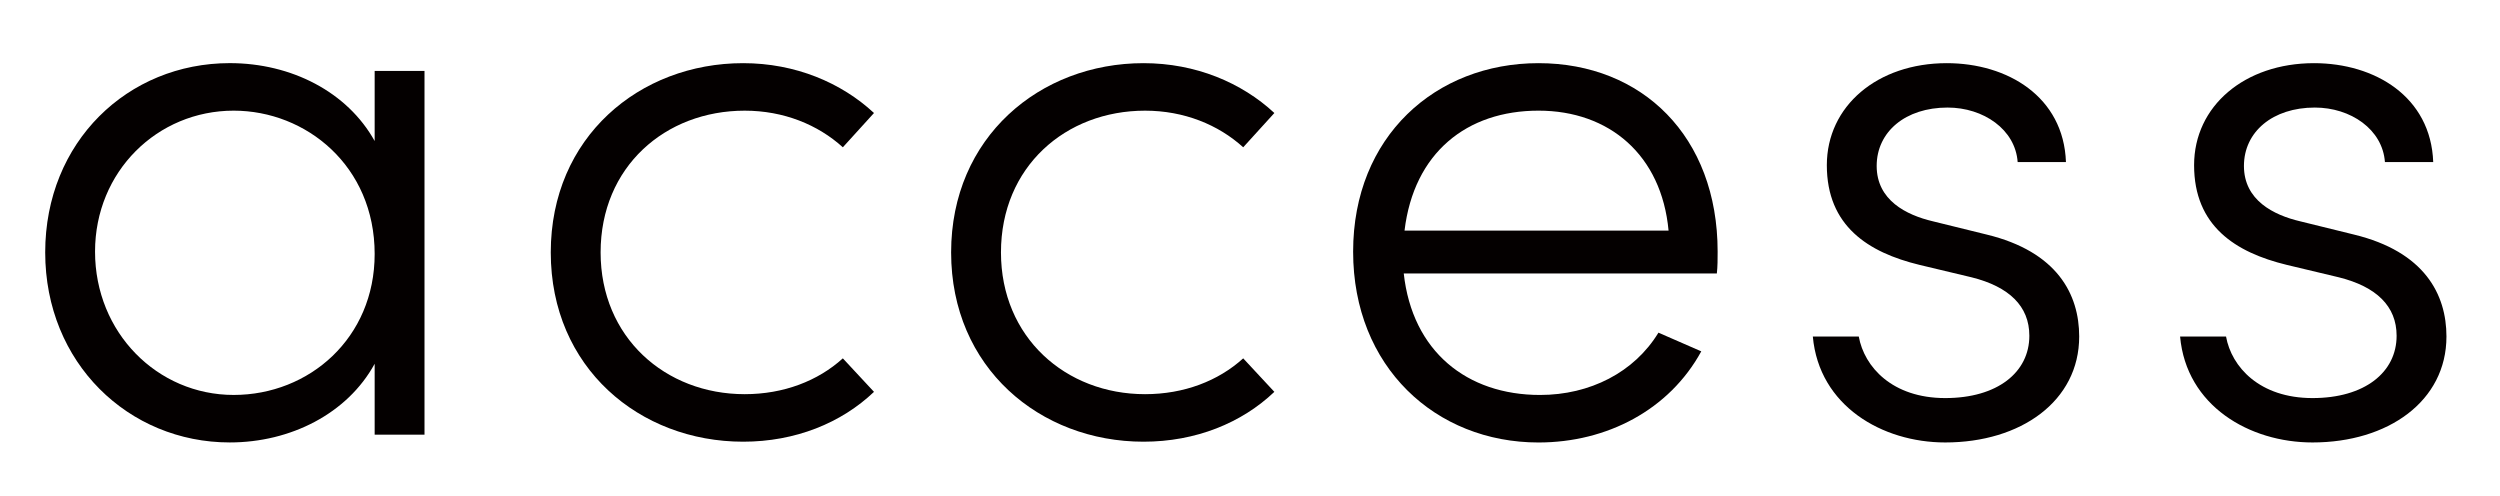 <?xml version="1.0" encoding="utf-8"?>
<!-- Generator: Adobe Illustrator 17.0.0, SVG Export Plug-In . SVG Version: 6.00 Build 0)  -->
<!DOCTYPE svg PUBLIC "-//W3C//DTD SVG 1.1//EN" "http://www.w3.org/Graphics/SVG/1.1/DTD/svg11.dtd">
<svg version="1.1" id="レイヤー_1" xmlns="http://www.w3.org/2000/svg" xmlns:xlink="http://www.w3.org/1999/xlink" x="0px"
	 y="0px" width="147.667px" height="29.283px" viewBox="0 0 147.667 29.283" enable-background="new 0 0 147.667 29.283"
	 xml:space="preserve">
<g>
	<rect x="-300.333" y="-515.667" fill="#FFFFFF" width="750" height="1000"/>
	<g>
		<g>
			<g>
				<g>
					<path fill="#040000" d="M-97.828-455.414c4.475,0,8.182,1.62,11.124,4.858c2.674,2.954,4.011,6.451,4.011,10.491
						c0,4.057-1.413,7.603-4.238,10.637c-2.826,3.034-6.458,4.551-10.897,4.551c-4.457,0-8.098-1.517-10.923-4.551
						c-2.826-3.034-4.238-6.58-4.238-10.637c0-4.022,1.337-7.51,4.011-10.464C-106.037-453.786-102.32-455.414-97.828-455.414z
						 M-97.841-451.757c-3.107,0-5.778,1.148-8.01,3.443c-2.232,2.296-3.349,5.072-3.349,8.329c0,2.1,0.509,4.057,1.527,5.872
						c1.018,1.815,2.393,3.216,4.125,4.204c1.732,0.988,3.634,1.482,5.706,1.482c2.071,0,3.973-0.494,5.706-1.482
						c1.732-0.988,3.107-2.389,4.125-4.204c1.018-1.815,1.527-3.773,1.527-5.872c0-3.257-1.121-6.033-3.362-8.329
						C-92.086-450.609-94.752-451.757-97.841-451.757z"/>
					<path fill="#040000" d="M-135.171-455.425c4.475,0,8.182,1.62,11.124,4.858c2.674,2.954,4.011,6.451,4.011,10.49
						c0,4.057-1.413,7.603-4.238,10.637c-2.826,3.034-6.458,4.551-10.897,4.551c-4.457,0-8.098-1.517-10.923-4.551
						c-2.826-3.034-4.238-6.58-4.238-10.637c0-4.022,1.337-7.51,4.011-10.464C-143.381-453.796-139.664-455.425-135.171-455.425z
						 M-135.185-451.768c-3.107,0-5.777,1.148-8.01,3.443c-2.232,2.296-3.349,5.072-3.349,8.329c0,2.1,0.509,4.057,1.527,5.872
						c1.018,1.815,2.393,3.216,4.125,4.204c1.732,0.988,3.634,1.482,5.706,1.482c2.071,0,3.973-0.494,5.706-1.482
						c1.732-0.988,3.107-2.389,4.125-4.204c1.018-1.815,1.527-3.773,1.527-5.872c0-3.257-1.121-6.033-3.362-8.329
						C-129.43-450.62-132.096-451.768-135.185-451.768z"/>
					<path fill="#040000" d="M-72.522-465.451h3.737v10.784h5.925v3.23h-5.925v25.812h-3.737v-25.812h-5.098v-3.23h5.098V-465.451z"
						/>
					<path fill="#040000" d="M-29.066-448.634l-2.963,1.842c-2.56-3.399-6.053-5.098-10.478-5.098c-3.538,0-6.475,1.138-8.812,3.413
						c-2.337,2.275-3.506,5.039-3.506,8.292c0,2.115,0.537,4.106,1.613,5.972c1.075,1.867,2.551,3.315,4.426,4.346
						c1.876,1.031,3.977,1.546,6.306,1.546c4.266,0,7.75-1.699,10.452-5.098l2.963,1.949c-1.388,2.09-3.252,3.712-5.592,4.864
						c-2.341,1.152-5.005,1.729-7.995,1.729c-4.591,0-8.4-1.459-11.425-4.377c-3.026-2.919-4.538-6.469-4.538-10.651
						c0-2.811,0.708-5.423,2.122-7.834c1.415-2.411,3.359-4.293,5.832-5.645c2.473-1.352,5.24-2.029,8.301-2.029
						c1.922,0,3.777,0.294,5.566,0.881c1.788,0.587,3.306,1.353,4.551,2.296C-30.997-451.294-29.939-450.093-29.066-448.634z"/>
					<path fill="#040000" d="M-8.139-455.414c4.475,0,8.183,1.62,11.124,4.858c2.674,2.954,4.011,6.451,4.011,10.491
						c0,4.057-1.413,7.603-4.238,10.637c-2.826,3.034-6.458,4.551-10.897,4.551c-4.457,0-8.098-1.517-10.923-4.551
						c-2.825-3.034-4.238-6.58-4.238-10.637c0-4.022,1.337-7.51,4.011-10.464C-16.348-453.786-12.631-455.414-8.139-455.414z
						 M-8.152-451.757c-3.107,0-5.777,1.148-8.009,3.443c-2.232,2.296-3.348,5.072-3.348,8.329c0,2.1,0.509,4.057,1.526,5.872
						c1.018,1.815,2.393,3.216,4.126,4.204c1.732,0.988,3.634,1.482,5.705,1.482s3.973-0.494,5.706-1.482
						c1.732-0.988,3.107-2.389,4.125-4.204s1.527-3.773,1.527-5.872c0-3.257-1.121-6.033-3.362-8.329
						C-2.398-450.609-5.063-451.757-8.152-451.757z"/>
					<path fill="#040000" d="M13.884-454.666h3.737v5.018c1.301-1.851,2.637-3.203,4.009-4.058c1.889-1.138,3.875-1.708,5.96-1.708
						c1.407,0,2.743,0.276,4.008,0.828c1.265,0.552,2.299,1.286,3.1,2.202c0.801,0.917,1.497,2.229,2.084,3.937
						c1.242-2.278,2.796-4.008,4.66-5.192c1.864-1.183,3.87-1.775,6.018-1.775c2.007,0,3.777,0.507,5.313,1.522
						c1.536,1.014,2.676,2.429,3.422,4.244c0.746,1.815,1.119,4.538,1.119,8.168v15.856h-3.817v-15.856
						c0-3.114-0.222-5.254-0.666-6.42c-0.443-1.165-1.201-2.104-2.275-2.816c-1.073-0.711-2.354-1.068-3.844-1.068
						c-1.809,0-3.463,0.534-4.962,1.602c-1.499,1.068-2.594,2.492-3.286,4.271c-0.692,1.78-1.038,4.752-1.038,8.915v11.371H33.69
						v-14.868c0-3.505-0.218-5.886-0.654-7.14c-0.436-1.254-1.197-2.26-2.282-3.016c-1.085-0.756-2.376-1.134-3.87-1.134
						c-1.727,0-3.342,0.52-4.845,1.561c-1.504,1.041-2.616,2.443-3.336,4.204c-0.721,1.762-1.081,4.458-1.081,8.088v12.306h-3.737
						V-454.666z"/>
				</g>
				<rect x="-123.804" y="-465.456" fill="#040000" width="3.767" height="25.3"/>
			</g>
			<g>
				<path fill="#040000" d="M107.533-448.622l-2.961,1.841c-2.559-3.397-6.049-5.096-10.473-5.096c-3.535,0-6.471,1.138-8.807,3.411
					c-2.336,2.274-3.504,5.037-3.504,8.288c0,2.114,0.537,4.104,1.612,5.969c1.075,1.865,2.549,3.313,4.424,4.344
					c1.874,1.031,3.975,1.546,6.302,1.546c4.264,0,7.746-1.698,10.446-5.096l2.961,1.948c-1.387,2.089-3.251,3.71-5.589,4.862
					c-2.339,1.152-5.003,1.728-7.991,1.728c-4.589,0-8.395-1.458-11.418-4.376c-3.024-2.917-4.536-6.465-4.536-10.645
					c0-2.81,0.707-5.42,2.121-7.83c1.414-2.41,3.357-4.291,5.829-5.643c2.472-1.351,5.238-2.027,8.297-2.027
					c1.921,0,3.775,0.293,5.562,0.88c1.788,0.587,3.304,1.352,4.549,2.294C105.603-451.281,106.662-450.08,107.533-448.622z"/>
				<path fill="#040000" d="M158.81-435.256l3.148,1.654c-1.033,2.027-2.225,3.664-3.578,4.909
					c-1.353,1.246-2.875,2.192-4.566,2.841c-1.692,0.649-3.605,0.974-5.742,0.974c-4.735,0-8.438-1.552-11.109-4.656
					c-2.67-3.103-4.006-6.612-4.006-10.525c0-3.682,1.13-6.963,3.391-9.845c2.866-3.664,6.702-5.496,11.509-5.496
					c4.949,0,8.901,1.877,11.856,5.629c2.1,2.65,3.168,5.959,3.204,9.925h-26.119c0.071,3.371,1.148,6.135,3.232,8.291
					c2.084,2.156,4.657,3.234,7.72,3.234c1.478,0,2.916-0.257,4.314-0.77c1.398-0.514,2.586-1.196,3.566-2.047
					C156.611-431.987,157.67-433.359,158.81-435.256z M158.81-443.072c-0.498-1.992-1.224-3.584-2.177-4.776
					s-2.213-2.152-3.78-2.881c-1.568-0.729-3.215-1.094-4.942-1.094c-2.85,0-5.299,0.916-7.346,2.748
					c-1.496,1.334-2.627,3.335-3.392,6.003H158.81z"/>
				<path fill="#040000" d="M210.971-465.43h3.735v10.778h5.923v3.229h-5.923v25.799h-3.735v-25.799h-5.096v-3.229h5.096V-465.43z"
					/>
				<path fill="#040000" d="M226.69-454.651h3.735v29.027h-3.735V-454.651z"/>
				<path fill="#040000" d="M252.311-455.398c4.472,0,8.178,1.619,11.118,4.856c2.673,2.952,4.009,6.447,4.009,10.485
					c0,4.055-1.412,7.599-4.236,10.631c-2.824,3.033-6.455,4.549-10.891,4.549c-4.455,0-8.094-1.516-10.918-4.549
					c-2.824-3.032-4.236-6.576-4.236-10.631c0-4.02,1.336-7.506,4.009-10.458C244.106-453.771,247.821-455.398,252.311-455.398z
					 M252.298-451.743c-3.106,0-5.774,1.147-8.006,3.442c-2.231,2.294-3.346,5.069-3.346,8.324c0,2.099,0.508,4.055,1.526,5.869
					c1.017,1.814,2.391,3.215,4.123,4.202c1.731,0.987,3.632,1.481,5.702,1.481s3.971-0.493,5.703-1.481
					c1.731-0.987,3.106-2.387,4.123-4.202c1.017-1.814,1.526-3.77,1.526-5.869c0-3.255-1.12-6.03-3.36-8.324
					C258.049-450.596,255.385-451.743,252.298-451.743z"/>
				<path fill="#040000" d="M184.375-455.398c4.472,0,8.178,1.619,11.118,4.856c2.673,2.952,4.009,6.447,4.009,10.485
					c0,4.055-1.412,7.599-4.236,10.631c-2.824,3.033-6.455,4.549-10.891,4.549c-4.455,0-8.094-1.516-10.918-4.549
					c-2.824-3.032-4.236-6.576-4.236-10.631c0-4.02,1.336-7.506,4.009-10.458C176.17-453.771,179.885-455.398,184.375-455.398z
					 M184.362-451.743c-3.106,0-5.774,1.147-8.006,3.442c-2.231,2.294-3.346,5.069-3.346,8.324c0,2.099,0.508,4.055,1.526,5.869
					c1.017,1.814,2.391,3.215,4.123,4.202c1.731,0.987,3.632,1.481,5.702,1.481c2.07,0,3.971-0.493,5.703-1.481
					c1.731-0.987,3.106-2.387,4.123-4.202c1.017-1.814,1.526-3.77,1.526-5.869c0-3.255-1.12-6.03-3.36-8.324
					C190.113-450.596,187.449-451.743,184.362-451.743z"/>
				<path fill="#040000" d="M274.348-454.651h3.735v5.203c1.494-1.992,3.148-3.482,4.962-4.469c1.814-0.987,3.788-1.481,5.923-1.481
					c2.17,0,4.095,0.551,5.776,1.654c1.681,1.103,2.921,2.588,3.722,4.455s1.201,4.776,1.201,8.724v14.94h-3.735v-13.847
					c0-3.344-0.139-5.576-0.416-6.696c-0.432-1.921-1.263-3.366-2.49-4.335c-1.228-0.969-2.829-1.454-4.803-1.454
					c-2.259,0-4.283,0.747-6.071,2.241s-2.966,3.344-3.535,5.549c-0.356,1.441-0.533,4.073-0.533,7.897v10.645h-3.735V-454.651z"/>
				<rect x="195.753" y="-440.881" fill="#040000" width="3.749" height="15.257"/>
				<path fill="#040000" d="M114.726-440.45c0-4.02,1.336-7.507,4.009-10.459c2.94-3.255,6.655-4.882,11.145-4.882l-0.014,3.655
					c-3.106,0-5.774,1.147-8.006,3.442c-2.231,2.294-3.386,5.031-3.386,8.286l0.001,14.784h-3.749L114.726-440.45z"/>
			</g>
		</g>
		<rect x="226.69" y="-465.43" fill="#040000" width="3.735" height="5.406"/>
	</g>
	<g>
		<g>
			<path fill="#231815" d="M-11.397-286.795c0-6.809,5.244-11.179,11.363-11.179c3.082,0,5.796,1.15,7.729,2.944l-1.84,2.024
				c-1.472-1.334-3.497-2.162-5.797-2.162c-4.692,0-8.511,3.312-8.511,8.373c0,5.015,3.818,8.373,8.511,8.373
				c2.3,0,4.325-0.782,5.797-2.116l1.84,1.978c-1.932,1.84-4.646,2.944-7.729,2.944C-6.153-275.616-11.397-279.987-11.397-286.795z"
				/>
			<path fill="#231815" d="M12.296-286.841c0-6.809,5.107-11.133,11.226-11.133s11.271,4.324,11.271,11.133
				c0,6.809-5.152,11.271-11.271,11.271S12.296-280.033,12.296-286.841z M31.848-286.841c0-5.061-3.818-8.327-8.327-8.327
				c-4.555,0-8.281,3.266-8.281,8.327c0,5.107,3.727,8.465,8.281,8.465C28.03-278.376,31.848-281.735,31.848-286.841z"/>
			<path fill="#231815" d="M61.445-288.544v12.513h-2.944v-12.375c0-4.141-2.623-6.671-6.073-6.671
				c-3.451,0-7.085,1.932-7.177,7.131v11.915h-2.944v-21.484h2.944v3.865c1.289-3.082,4.785-4.324,7.453-4.324
				C57.903-297.975,61.445-294.478,61.445-288.544z"/>
			<path fill="#231815" d="M68.576-286.795c0-6.809,5.245-11.179,11.364-11.179c3.082,0,5.796,1.15,7.729,2.944l-1.84,2.024
				c-1.472-1.334-3.497-2.162-5.797-2.162c-4.692,0-8.511,3.312-8.511,8.373c0,5.015,3.819,8.373,8.511,8.373
				c2.3,0,4.325-0.782,5.797-2.116l1.84,1.978c-1.932,1.84-4.646,2.944-7.729,2.944C73.821-275.616,68.576-279.987,68.576-286.795z"
				/>
			<path fill="#231815" d="M113.806-285.553H95.312c0.506,4.6,3.726,7.177,8.051,7.177c2.944,0,5.566-1.334,6.993-3.68l2.53,1.104
				c-1.886,3.45-5.566,5.383-9.615,5.383c-6.073,0-10.949-4.463-10.949-11.271c0-6.809,4.876-11.133,10.949-11.133
				c6.119,0,10.581,4.324,10.581,11.133C113.852-286.427,113.852-285.967,113.806-285.553z M110.953-288.084
				c-0.414-4.463-3.497-7.085-7.683-7.085c-4.233,0-7.361,2.484-7.913,7.085H110.953z"/>
			<path fill="#231815" d="M143.651-286.749c0,6.533-4.876,11.179-10.903,11.179c-3.634,0-6.947-1.702-8.557-4.647v14.63h-2.944
				v-31.928h2.944v4.233c1.564-2.944,4.968-4.693,8.557-4.693C138.774-297.975,143.651-293.282,143.651-286.749z M140.752-286.703
				c0-4.785-3.68-8.465-8.235-8.465c-4.462,0-8.327,3.358-8.327,8.327c0,5.199,4.048,8.465,8.327,8.465
				C137.072-278.376,140.752-281.965,140.752-286.703z"/>
			<path fill="#231815" d="M159.767-294.984h-4.923v18.954h-2.898v-18.954h-3.91v-2.53h3.91v-8.557h2.898v8.557h4.923V-294.984z"/>
		</g>
	</g>
	<g>
		<g>
			<path fill="#040000" d="M-26.646-135.942c0-6.809,5.244-11.179,11.363-11.179c3.082,0,5.796,1.15,7.729,2.944l-1.84,2.024
				c-1.472-1.334-3.497-2.162-5.797-2.162c-4.692,0-8.511,3.312-8.511,8.373c0,5.015,3.818,8.373,8.511,8.373
				c2.3,0,4.325-0.782,5.797-2.116l1.84,1.978c-1.932,1.84-4.646,2.944-7.729,2.944C-21.402-124.763-26.646-129.134-26.646-135.942z
				"/>
			<path fill="#040000" d="M-2.953-135.988c0-6.809,5.107-11.133,11.226-11.133s11.271,4.324,11.271,11.133
				c0,6.809-5.152,11.271-11.271,11.271S-2.953-129.18-2.953-135.988z M16.599-135.988c0-5.061-3.818-8.327-8.327-8.327
				c-4.555,0-8.281,3.266-8.281,8.327c0,5.107,3.727,8.465,8.281,8.465C12.781-127.523,16.599-130.882,16.599-135.988z"/>
			<path fill="#040000" d="M61.332-137.691v12.513h-2.944v-12.375c0-4.141-2.484-6.717-6.026-6.717
				c-4.048-0.046-6.993,2.898-6.671,8.143l-0.046-0.184v11.133h-2.898v-12.375c0-4.187-2.484-6.717-5.889-6.717
				c-3.45,0-6.763,2.024-6.855,7.177v11.915h-2.944v-21.485h2.944v3.865c1.104-2.852,4.187-4.324,7.361-4.324
				c3.496,0,6.349,1.84,7.544,5.153c1.564-4.279,5.291-5.153,7.913-5.153C58.02-147.122,61.332-143.625,61.332-137.691z"/>
			<path fill="#040000" d="M92.444-135.896c0,6.533-4.876,11.179-10.903,11.179c-3.634,0-6.947-1.702-8.557-4.647v14.63h-2.944
				v-31.928h2.944v4.233c1.564-2.944,4.969-4.693,8.557-4.693C87.568-147.122,92.444-142.429,92.444-135.896z M89.546-135.85
				c0-4.785-3.68-8.465-8.235-8.465c-4.462,0-8.327,3.358-8.327,8.327c0,5.199,4.049,8.465,8.327,8.465
				C85.865-127.523,89.546-131.112,89.546-135.85z"/>
			<path fill="#040000" d="M121.051-146.662v21.485h-2.944v-4.187c-1.61,2.944-4.969,4.647-8.557,4.647
				c-5.98,0-10.903-4.693-10.903-11.225c0-6.533,4.876-11.179,10.903-11.179c3.635,0,6.947,1.702,8.557,4.6v-4.141H121.051z
				 M118.107-135.85c0-5.199-4.048-8.465-8.327-8.465c-4.508,0-8.188,3.588-8.188,8.327c0,4.785,3.68,8.465,8.188,8.465
				C114.242-127.523,118.107-130.882,118.107-135.85z"/>
			<path fill="#040000" d="M149.041-137.691v12.513h-2.944v-12.375c0-4.141-2.622-6.671-6.072-6.671
				c-3.451,0-7.085,1.932-7.177,7.131v11.915h-2.944v-21.485h2.944v3.865c1.288-3.082,4.784-4.324,7.453-4.324
				C145.499-147.122,149.041-143.625,149.041-137.691z"/>
			<path fill="#040000" d="M175.063-146.662l-13.479,31.928h-3.128l4.417-10.719l-8.879-21.209h3.174l7.315,17.574l7.407-17.574
				H175.063z"/>
		</g>
	</g>
	<g>
		<path fill="#040000" d="M222.167,393.534h-295c-28.995,0-52.5-23.505-52.5-52.5v0c0-28.995,23.505-52.5,52.5-52.5h295
			c28.995,0,52.5,23.505,52.5,52.5v0C274.667,370.029,251.162,393.534,222.167,393.534z"/>
		<g>
			<g>
				<g>
					<path fill="#FFFFFF" d="M16.827,343.289c0-6.068,4.797-9.963,10.291-9.963c2.993,0,5.617,1.189,7.298,3.034l-2.255,2.337
						c-1.189-1.23-2.911-2.009-4.92-2.009c-3.772,0-6.806,2.665-6.806,6.601s3.034,6.601,6.806,6.601
						c2.009,0,3.731-0.779,4.92-2.009l2.255,2.337c-1.681,1.886-4.305,3.034-7.298,3.034
						C21.624,353.252,16.827,349.357,16.827,343.289z"/>
					<path fill="#FFFFFF" d="M38.593,343.248c0-6.068,4.551-9.922,10.004-9.922s10.045,3.854,10.045,9.922
						c0,6.068-4.592,10.045-10.045,10.045S38.593,349.316,38.593,343.248z M55.075,343.248c0-3.936-2.952-6.56-6.478-6.56
						c-3.485,0-6.396,2.624-6.396,6.56c0,3.977,2.911,6.683,6.396,6.683C52.123,349.931,55.075,347.225,55.075,343.248z"/>
					<path fill="#FFFFFF" d="M82.807,341.813v11.07H79.24v-10.865c0-3.198-1.968-5.166-4.633-5.166s-5.863,1.517-5.863,5.658v10.373
						h-3.567v-19.147h3.567v2.911c1.148-2.337,4.264-3.321,6.355-3.321C79.855,333.326,82.848,336.442,82.807,341.813z"/>
					<path fill="#FFFFFF" d="M99.01,336.811h-4.141v16.072h-3.567v-16.072h-3.444v-3.075h3.444v-7.257h3.567v7.257h4.141V336.811z"
						/>
					<path fill="#FFFFFF" d="M122.95,333.736v19.147h-3.567v-3.034c-1.271,2.214-4.059,3.444-6.806,3.444
						c-5.248,0-9.594-3.977-9.594-10.004c0-6.068,4.305-9.963,9.553-9.963c2.87,0,5.576,1.148,6.847,3.403v-2.993H122.95z
						 M119.383,343.248c0-4.141-3.362-6.56-6.519-6.56c-3.485,0-6.273,2.706-6.273,6.56c0,3.813,2.788,6.683,6.273,6.683
						C116.308,349.931,119.383,347.348,119.383,343.248z"/>
					<path fill="#FFFFFF" d="M129.394,343.289c0-6.068,4.797-9.963,10.291-9.963c2.993,0,5.617,1.189,7.298,3.034l-2.255,2.337
						c-1.189-1.23-2.911-2.009-4.92-2.009c-3.772,0-6.806,2.665-6.806,6.601s3.034,6.601,6.806,6.601
						c2.009,0,3.731-0.779,4.92-2.009l2.255,2.337c-1.681,1.886-4.305,3.034-7.298,3.034
						C134.191,353.252,129.394,349.357,129.394,343.289z"/>
					<path fill="#FFFFFF" d="M162.932,336.811h-4.141v16.072h-3.567v-16.072h-3.444v-3.075h3.444v-7.257h3.567v7.257h4.141V336.811z
						"/>
				</g>
			</g>
			<g>
				
					<rect x="-28.932" y="332.009" fill="none" stroke="#FFFFFF" stroke-width="1.676" stroke-miterlimit="10" width="33.656" height="22.48"/>
				<polyline fill="none" stroke="#FFFFFF" stroke-width="1.875" stroke-miterlimit="10" points="-28.902,331.989 -17.027,343.987 
					-7.057,343.987 4.694,332.286 				"/>
				<g>
					
						<line fill="none" stroke="#FFFFFF" stroke-width="1.875" stroke-miterlimit="10" x1="-28.877" y1="354.328" x2="-20.911" y2="345.101"/>
					
						<line fill="none" stroke="#FFFFFF" stroke-width="1.875" stroke-miterlimit="10" x1="-3.297" y1="345.101" x2="4.669" y2="354.328"/>
				</g>
			</g>
		</g>
	</g>
	<g opacity="0.3">
		<path fill="#040000" d="M449.667-515.667v1000h-750v-1000H449.667 M450.958-516.958h-1.291h-750h-1.291v1.291v1000v1.291h1.291
			h750h1.291v-1.291v-1000V-516.958L450.958-516.958z"/>
	</g>
	<g>
		
			<line fill="none" stroke="#040000" stroke-linecap="round" stroke-miterlimit="10" x1="350.169" y1="-420.418" x2="399.667" y2="-469.915"/>
		
			<line fill="none" stroke="#040000" stroke-linecap="round" stroke-miterlimit="10" x1="399.667" y1="-420.418" x2="350.169" y2="-469.915"/>
	</g>
	<g>
		<g>
			<path fill="#040000" d="M25.074,4.191v21.484H22.13v-4.187c-1.61,2.944-4.969,4.646-8.557,4.646
				c-5.98,0-10.903-4.692-10.903-11.226c0-6.532,4.877-11.179,10.903-11.179c3.635,0,6.947,1.702,8.557,4.601V4.191H25.074z
				 M22.13,15.002c0-5.199-4.048-8.466-8.327-8.466c-4.508,0-8.189,3.589-8.189,8.327c0,4.785,3.681,8.465,8.189,8.465
				C18.265,23.328,22.13,19.97,22.13,15.002z"/>
			<path fill="#040000" d="M32.532,14.91c0-6.809,5.244-11.179,11.363-11.179c3.082,0,5.796,1.15,7.729,2.944L49.784,8.7
				c-1.472-1.335-3.497-2.163-5.797-2.163c-4.692,0-8.511,3.313-8.511,8.373c0,5.015,3.818,8.373,8.511,8.373
				c2.3,0,4.325-0.782,5.797-2.116l1.84,1.979c-1.932,1.84-4.646,2.944-7.729,2.944C37.777,26.089,32.532,21.719,32.532,14.91z"/>
			<path fill="#040000" d="M56.18,14.91c0-6.809,5.245-11.179,11.364-11.179c3.082,0,5.796,1.15,7.729,2.944L73.432,8.7
				c-1.472-1.335-3.497-2.163-5.797-2.163c-4.692,0-8.511,3.313-8.511,8.373c0,5.015,3.819,8.373,8.511,8.373
				c2.3,0,4.325-0.782,5.797-2.116l1.84,1.979c-1.932,1.84-4.646,2.944-7.729,2.944C61.424,26.089,56.18,21.719,56.18,14.91z"/>
			<path fill="#040000" d="M101.409,16.152H82.915c0.506,4.601,3.726,7.177,8.051,7.177c2.944,0,5.566-1.334,6.993-3.68l2.53,1.104
				c-1.886,3.45-5.566,5.383-9.615,5.383c-6.073,0-10.949-4.463-10.949-11.271S84.801,3.731,90.874,3.731
				c6.119,0,10.581,4.324,10.581,11.133C101.455,15.278,101.455,15.738,101.409,16.152z M98.557,13.621
				c-0.414-4.462-3.497-7.085-7.683-7.085c-4.233,0-7.361,2.484-7.913,7.085H98.557z"/>
			<path fill="#040000" d="M107.078,19.878h2.714c0.322,1.794,1.978,3.635,5.106,3.635c3.083,0,4.969-1.519,4.969-3.681
				c0-1.748-1.196-2.898-3.404-3.45l-3.083-0.736c-3.036-0.736-5.475-2.3-5.475-5.889c0-3.496,2.99-6.026,7.085-6.026
				c3.588,0,6.901,1.979,7.039,5.843h-2.852c-0.138-1.933-2.024-3.221-4.141-3.221c-2.484,0-4.187,1.426-4.187,3.45
				s1.748,2.898,3.313,3.267l3.174,0.782c4.187,1.012,5.475,3.542,5.475,6.026c0,3.818-3.45,6.257-7.913,6.257
				C111.173,26.135,107.446,23.973,107.078,19.878z"/>
			<path fill="#040000" d="M128.771,19.878h2.714c0.322,1.794,1.979,3.635,5.106,3.635c3.083,0,4.969-1.519,4.969-3.681
				c0-1.748-1.196-2.898-3.404-3.45l-3.083-0.736c-3.036-0.736-5.475-2.3-5.475-5.889c0-3.496,2.99-6.026,7.085-6.026
				c3.588,0,6.901,1.979,7.039,5.843h-2.852c-0.138-1.933-2.024-3.221-4.141-3.221c-2.484,0-4.187,1.426-4.187,3.45
				s1.748,2.898,3.313,3.267l3.174,0.782c4.187,1.012,5.475,3.542,5.475,6.026c0,3.818-3.45,6.257-7.913,6.257
				C132.866,26.135,129.139,23.973,128.771,19.878z"/>
		</g>
	</g>
	<g>
		<g>
			<path fill="#040000" d="M18.854,155.228l-0.552,2.807c-1.104-0.46-2.116-0.598-2.898-0.598c-5.106,0-6.67,5.704-6.67,10.995
				v8.097h-2.99v-21.484h2.99v5.244c1.058-3.634,3.358-5.704,6.717-5.704C16.645,154.584,18.026,154.814,18.854,155.228z"/>
			<path fill="#040000" d="M44.214,167.005H25.72c0.506,4.601,3.726,7.177,8.051,7.177c2.944,0,5.566-1.334,6.993-3.68l2.53,1.104
				c-1.886,3.45-5.566,5.383-9.615,5.383c-6.073,0-10.949-4.463-10.949-11.271s4.876-11.133,10.949-11.133
				c6.119,0,10.581,4.324,10.581,11.133C44.26,166.131,44.26,166.591,44.214,167.005z M41.361,164.475
				c-0.414-4.462-3.497-7.085-7.683-7.085c-4.233,0-7.361,2.484-7.913,7.085H41.361z"/>
			<path fill="#040000" d="M50.375,165.763c0-6.809,5.244-11.179,11.363-11.179c3.082,0,5.796,1.15,7.729,2.944l-1.84,2.024
				c-1.472-1.335-3.497-2.163-5.797-2.163c-4.692,0-8.511,3.313-8.511,8.373c0,5.015,3.818,8.373,8.511,8.373
				c2.3,0,4.325-0.782,5.797-2.116l1.84,1.979c-1.932,1.84-4.646,2.944-7.729,2.944C55.619,176.943,50.375,172.573,50.375,165.763z"
				/>
			<path fill="#040000" d="M89.237,155.228l-0.552,2.807c-1.104-0.46-2.116-0.598-2.898-0.598c-5.106,0-6.67,5.704-6.67,10.995
				v8.097h-2.991v-21.484h2.991v5.244c1.058-3.634,3.358-5.704,6.717-5.704C87.028,154.584,88.409,154.814,89.237,155.228z"/>
			<path fill="#040000" d="M114.201,155.044v21.484h-2.944v-3.772c-1.288,3.036-4.785,4.232-7.453,4.232
				c-5.199,0-8.741-3.496-8.695-9.431v-12.514h2.944v12.375c0,4.141,2.576,6.671,6.073,6.671c3.404,0,7.085-1.932,7.131-7.131
				v-11.915H114.201z"/>
			<path fill="#040000" d="M122.272,147.131c0-1.242,1.058-2.116,2.254-2.116c1.289,0,2.3,0.874,2.3,2.116
				c0,1.196-1.012,2.07-2.3,2.07C123.33,149.201,122.272,148.327,122.272,147.131z M123.054,155.044h2.944v21.484h-2.944V155.044z"
				/>
			<path fill="#040000" d="M144.099,157.575h-4.923v18.954h-2.898v-18.954h-3.911v-2.53h3.911v-8.557h2.898v8.557h4.923V157.575z"/>
		</g>
	</g>
</g>
</svg>

